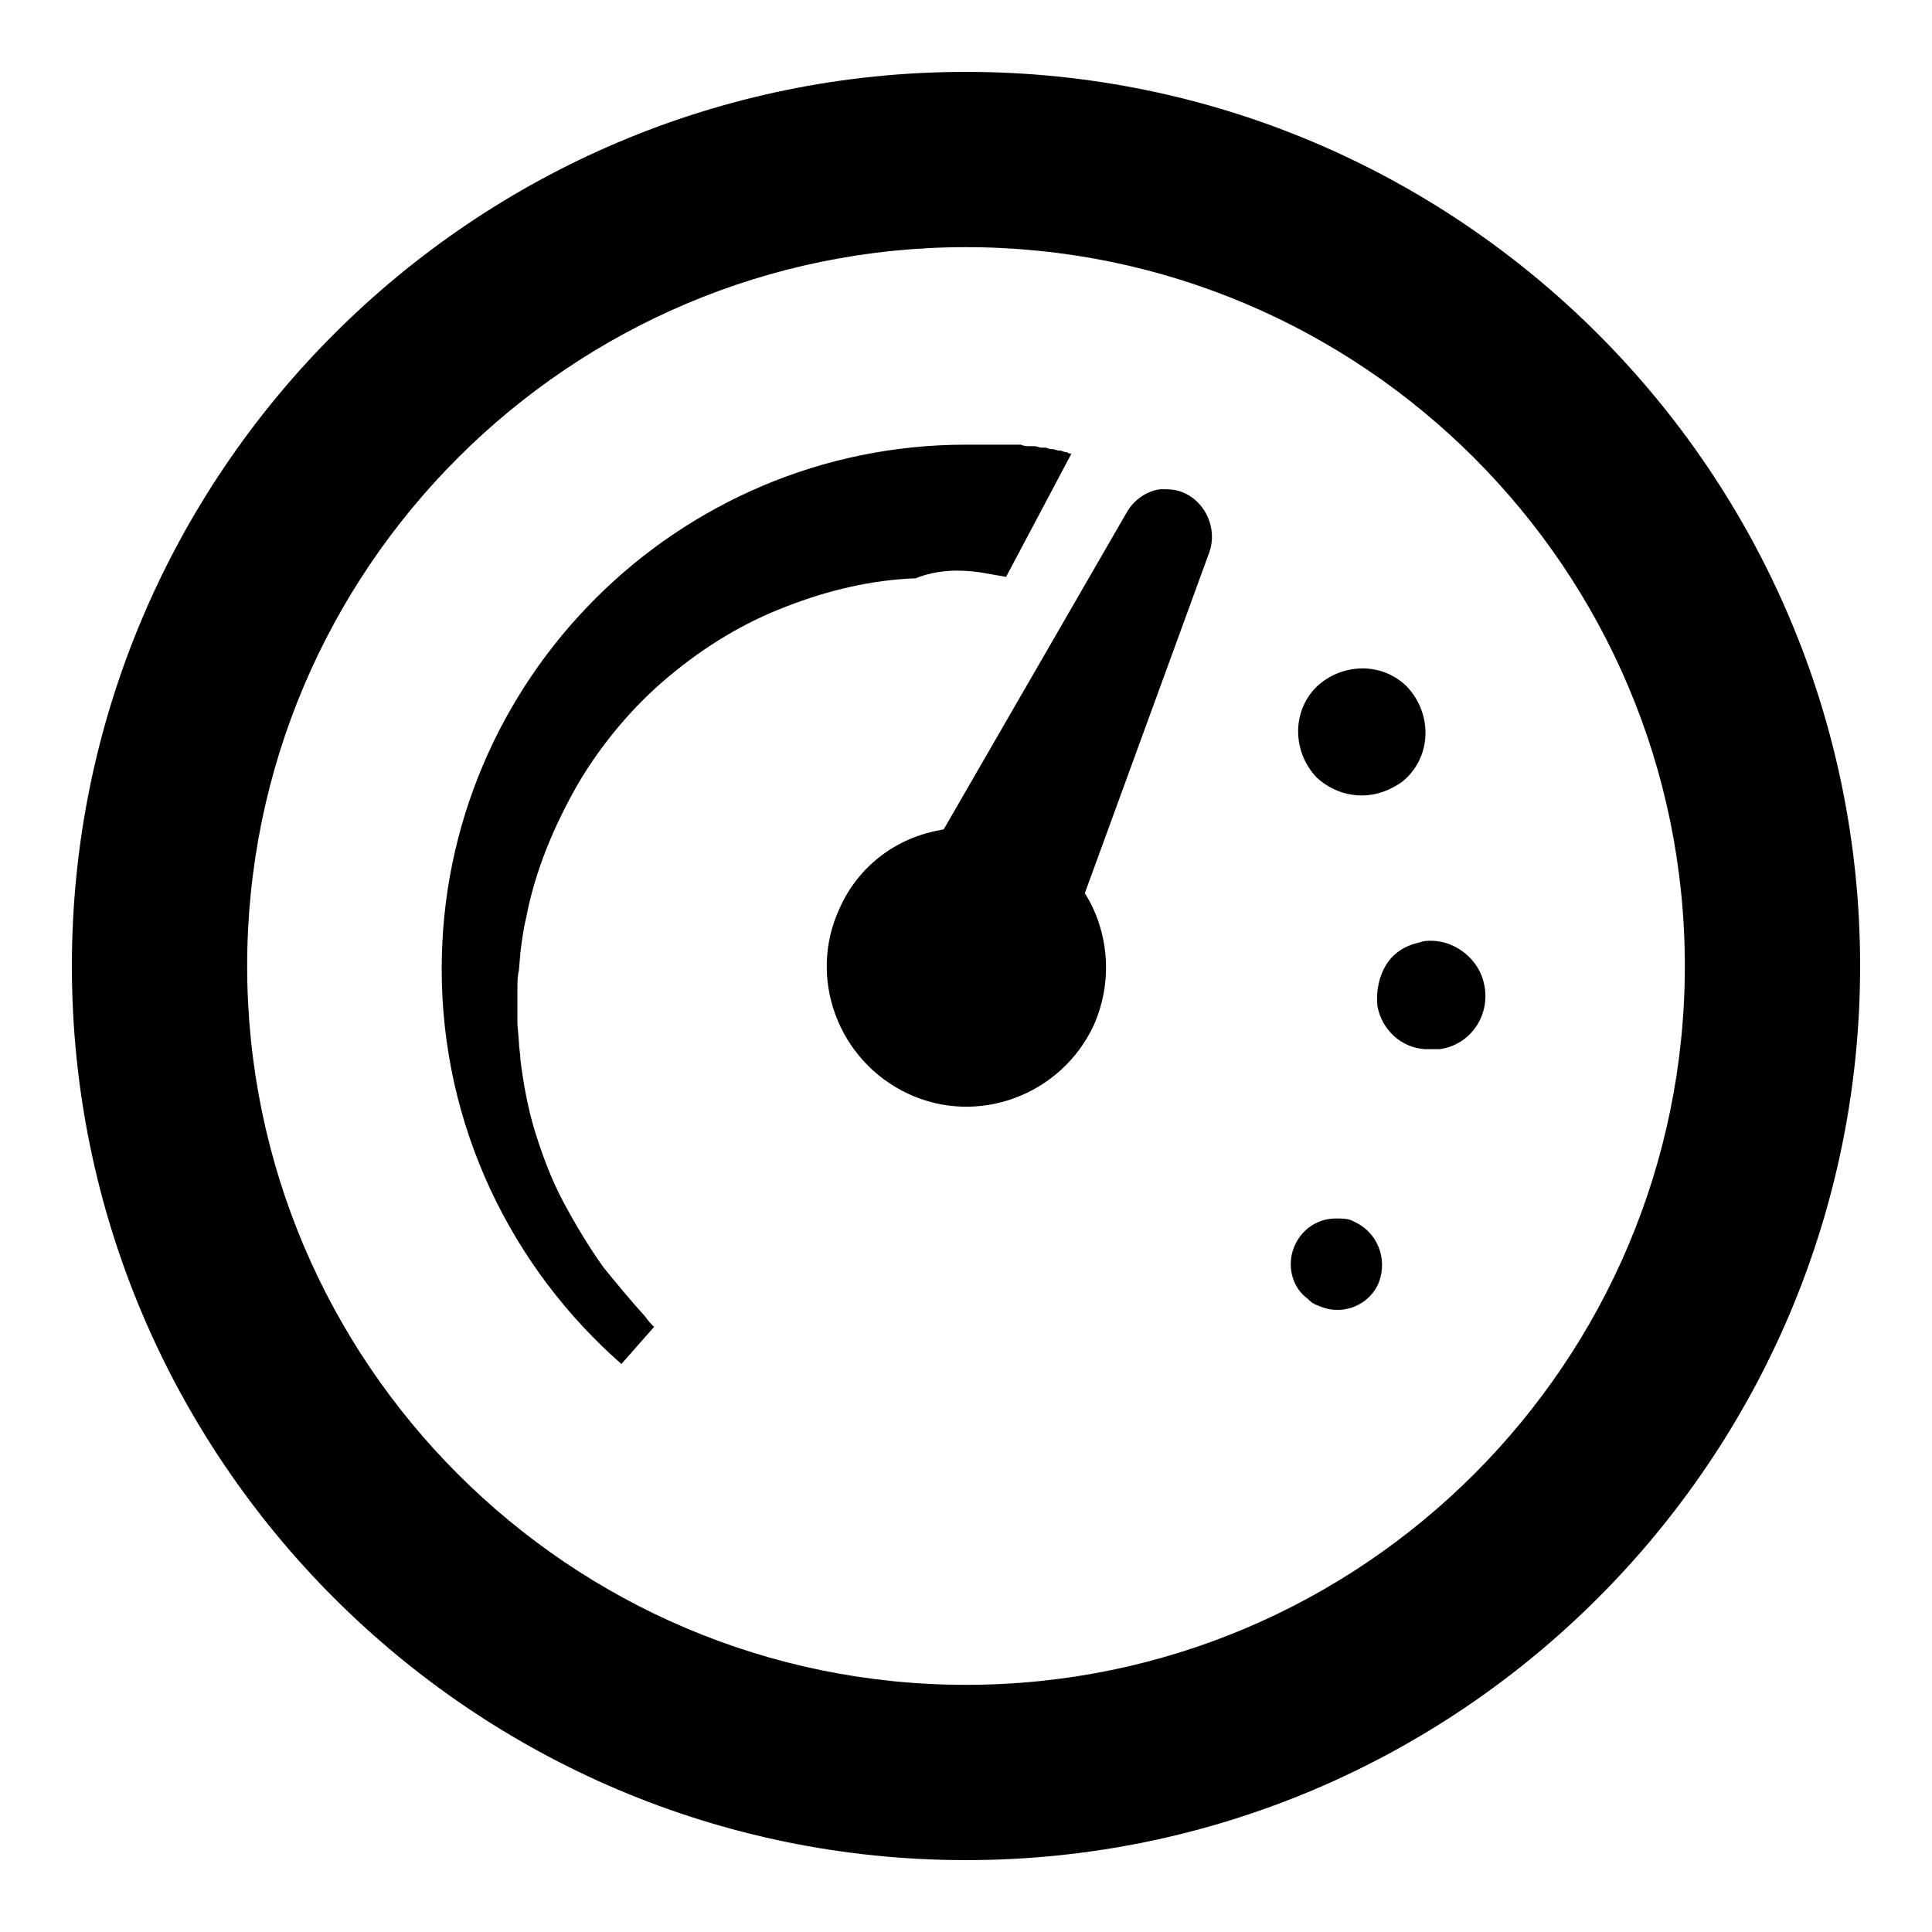 <?xml version="1.0" encoding="UTF-8"?>
<!-- Uploaded to: SVG Repo, www.svgrepo.com, Generator: SVG Repo Mixer Tools -->
<svg fill="#000000" width="800px" height="800px" version="1.1" viewBox="144 144 512 512" xmlns="http://www.w3.org/2000/svg">
 <g>
  <path d="m400 163.05c-130.68 0-236.95 106.27-236.95 236.95s106.27 236.95 236.95 236.95 236.95-106.27 236.95-236.95c-0.004-130.68-106.27-236.95-236.95-236.95zm0 427.45c-105.09 0-190.5-85.41-190.5-190.5 0-105.09 85.41-190.5 190.5-190.5 105.09 0 190.5 85.41 190.5 190.5-0.004 105.09-85.414 190.5-190.5 190.5z"/>
  <path d="m403.93 295.7c2.363 0.395 4.328 0.789 6.691 1.18l17.32-32.668c-0.395 0-0.789 0-1.18-0.395-0.395 0-0.789 0-1.574-0.395h-0.395c-0.789 0-1.18-0.395-1.969-0.395-0.395 0-0.789 0-1.574-0.395h-1.18c-0.789 0-1.18-0.395-1.969-0.395h-1.18c-0.789 0-1.574 0-2.363-0.395h-1.18-1.969-1.18-2.754-0.395-3.543-3.543c-76.359 0-138.94 62.188-138.94 138.94 0 41.723 18.5 79.113 47.625 104.7l8.66-9.84c-0.789-0.789-1.574-1.574-2.363-2.754-3.938-4.328-7.477-8.66-11.02-12.988-3.938-5.512-7.477-11.414-10.629-17.32-3.148-5.902-5.512-12.203-7.477-18.5-1.969-6.297-3.148-12.988-3.938-19.285 0-1.574-0.395-3.148-0.395-4.723l-0.395-4.723v-4.723-2.363-2.363c0-1.574 0-3.148 0.395-4.723l0.395-4.723c0.395-3.148 0.789-6.297 1.574-9.445 1.18-6.297 3.148-12.594 5.512-18.5 2.363-5.902 5.117-11.414 8.266-16.926 6.297-10.629 14.562-20.469 24.008-28.34 9.445-7.871 19.68-14.168 31.094-18.5 11.02-4.328 22.828-7.086 34.242-7.477 5.906-2.359 11.812-2.359 17.32-1.57z"/>
  <path d="m458.25 274.83c-2.363-1.18-4.328-1.18-6.691-1.18-3.543 0.395-7.086 2.754-9.055 6.297l-48.41 83.84-1.969 0.391c-11.414 2.363-20.859 9.84-25.586 20.469-8.66 18.5-0.395 40.539 18.105 49.199s40.539 0.395 49.199-18.105c4.723-10.629 4.328-22.828-1.18-33.062l-1.176-1.969 33.062-90.527c1.965-5.902-0.789-12.594-6.301-15.352z"/>
  <path d="m512.96 352.77c1.574-0.789 2.754-1.574 3.938-2.754 6.691-6.691 6.297-17.32 0-24.008-6.691-6.691-17.32-6.297-24.008 0-6.691 6.691-6.297 17.32 0 24.008 5.508 5.117 13.379 6.297 20.07 2.754z"/>
  <path d="m537.37 405.12c-1.18-6.691-7.477-11.809-14.168-11.809-0.789 0-1.969 0-2.754 0.395-3.938 0.789-7.086 2.754-9.055 5.902-1.969 3.148-2.754 7.086-2.363 11.02 1.18 6.297 6.297 11.02 12.594 11.414h3.938c8.266-1.18 13.383-9.051 11.809-16.922z"/>
  <path d="m502.73 467.7c-1.18-0.789-3.148-0.789-4.723-0.789-4.723 0-9.055 2.754-11.02 7.477-1.969 4.723-0.789 10.629 3.543 13.777l0.395 0.395c0.789 0.789 1.574 1.18 2.754 1.574 6.297 2.754 13.383-0.395 15.742-6.297 2.363-6.297-0.391-13.383-6.691-16.137z"/>
 </g>
</svg>
